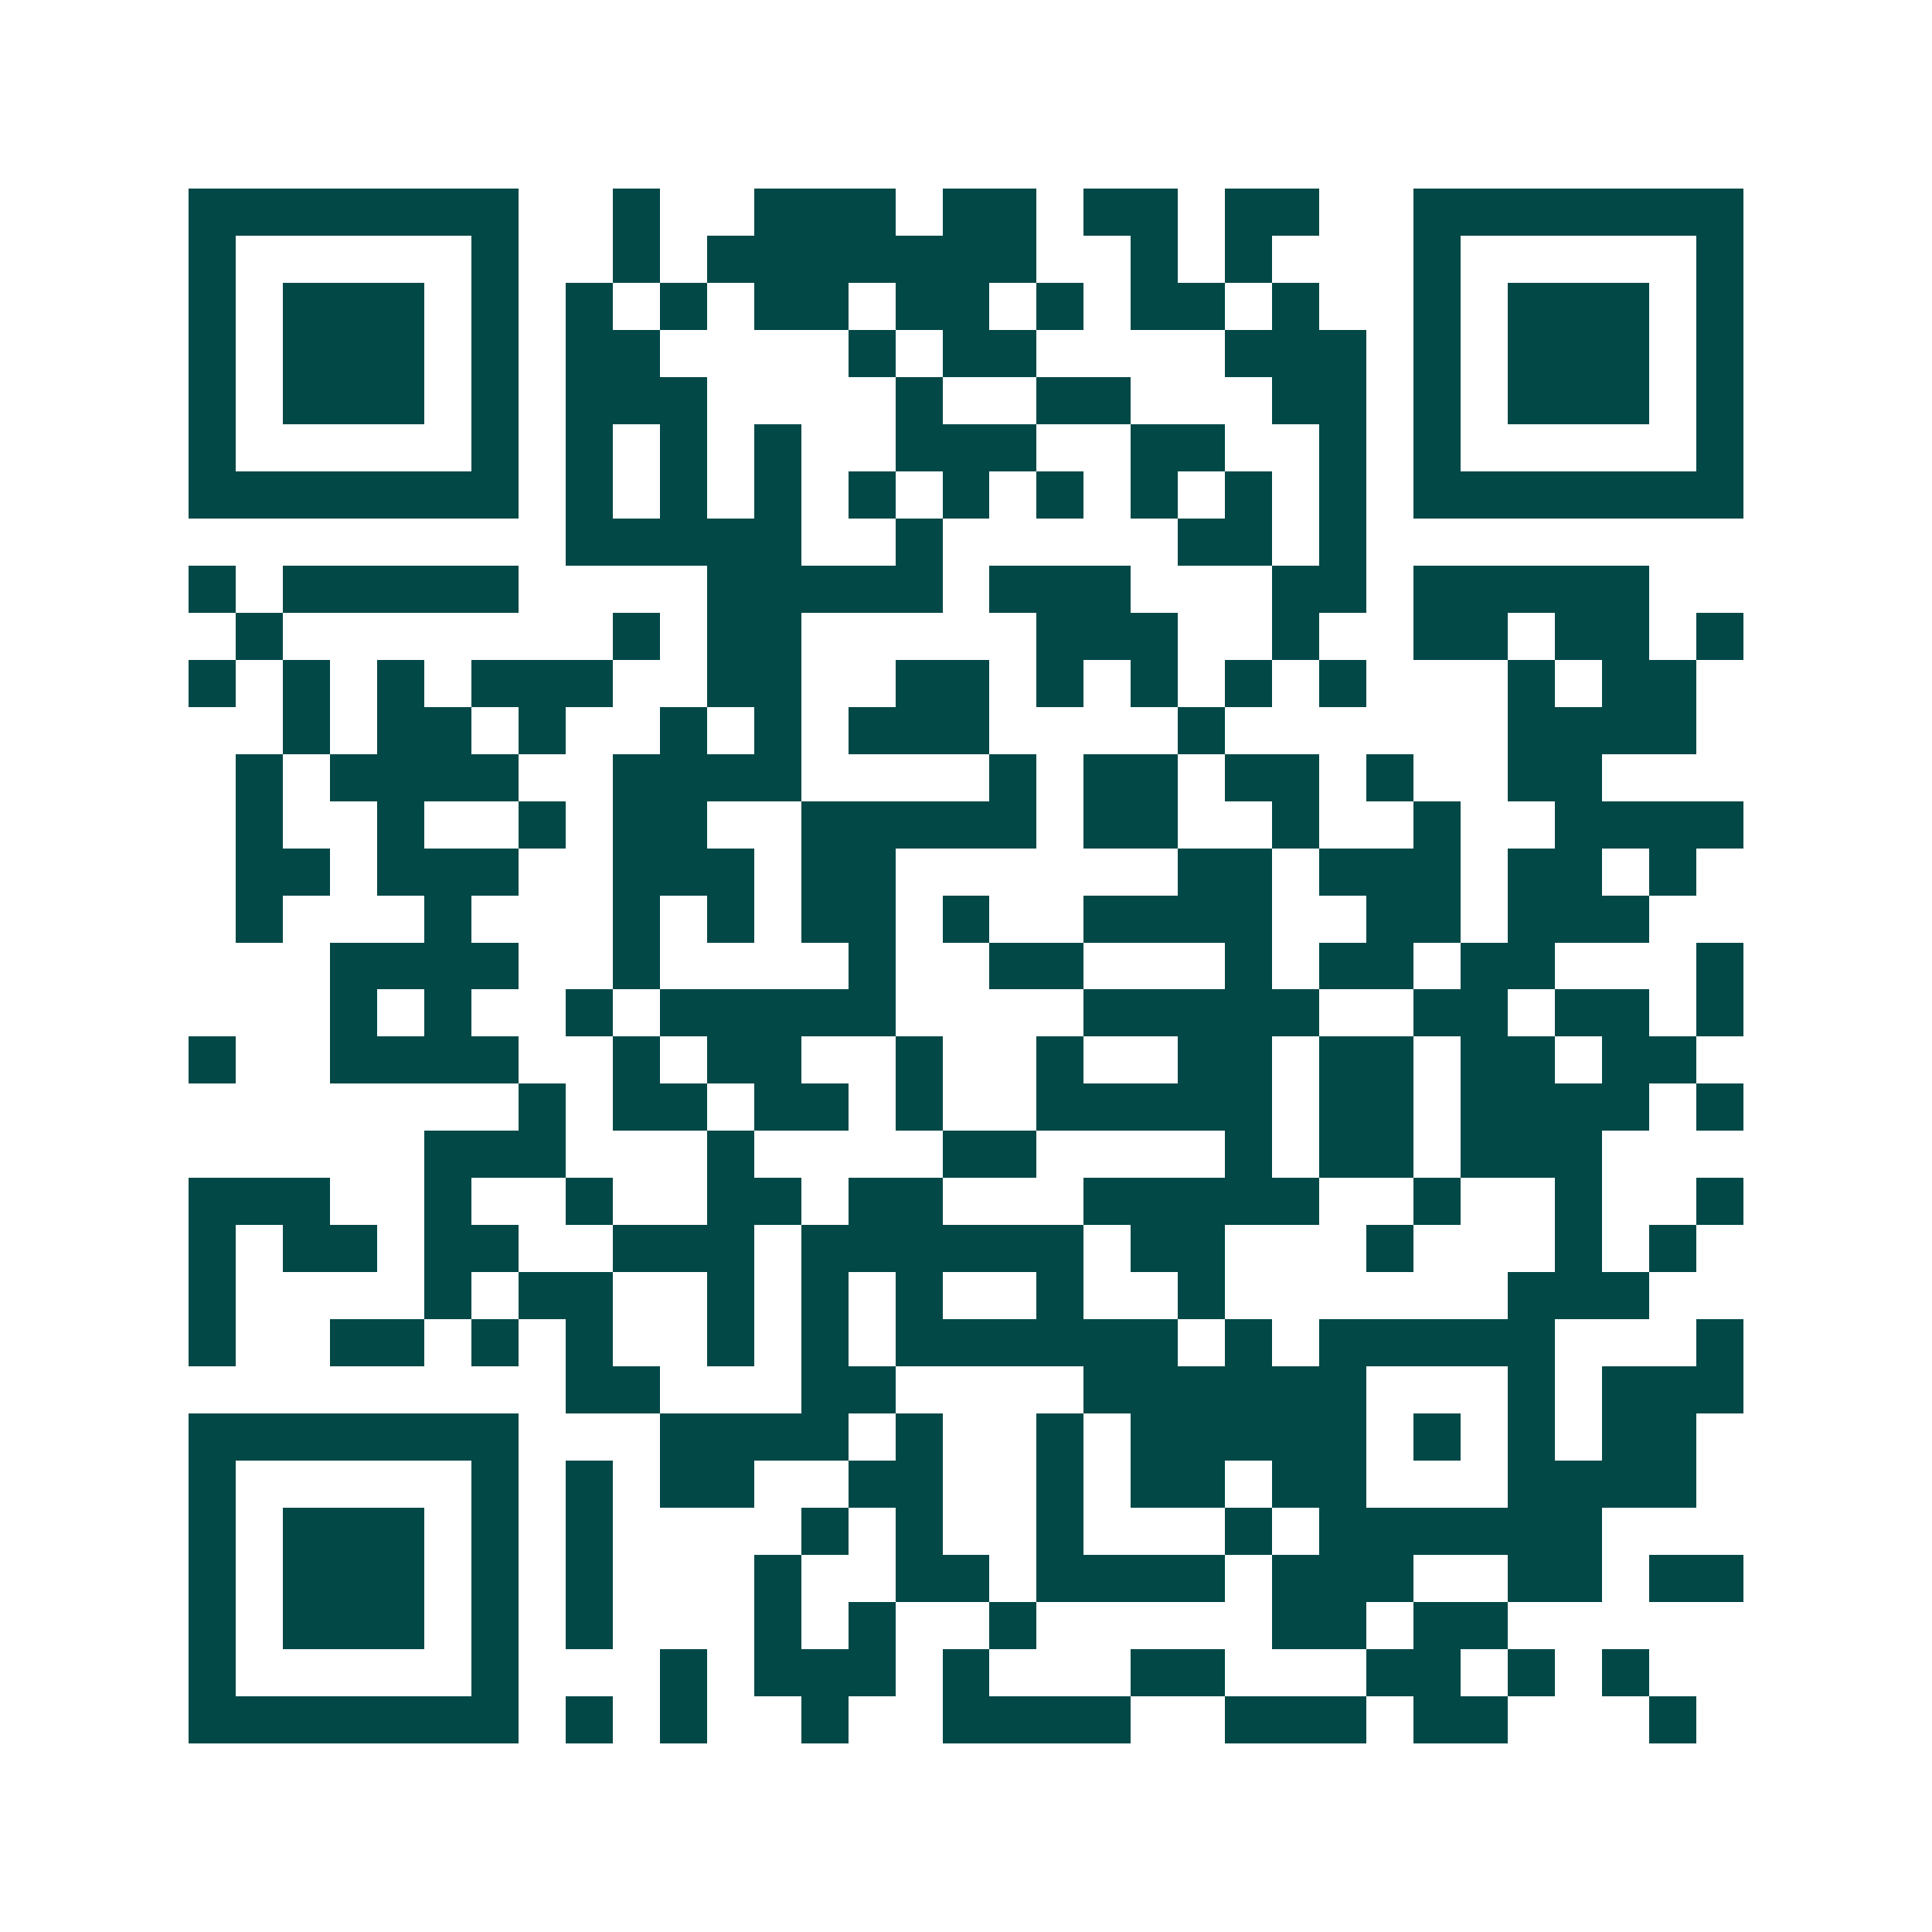 <svg xmlns="http://www.w3.org/2000/svg" width="200" height="200" viewBox="0 0 41 41" shape-rendering="crispEdges"><path fill="#ffffff" d="M0 0h41v41H0z"/><path stroke="#014847" d="M4 4.5h7m2 0h1m2 0h3m1 0h2m1 0h2m1 0h2m2 0h7M4 5.5h1m5 0h1m2 0h1m1 0h7m2 0h1m1 0h1m3 0h1m5 0h1M4 6.5h1m1 0h3m1 0h1m1 0h1m1 0h1m1 0h2m1 0h2m1 0h1m1 0h2m1 0h1m2 0h1m1 0h3m1 0h1M4 7.5h1m1 0h3m1 0h1m1 0h2m4 0h1m1 0h2m4 0h3m1 0h1m1 0h3m1 0h1M4 8.5h1m1 0h3m1 0h1m1 0h3m4 0h1m2 0h2m3 0h2m1 0h1m1 0h3m1 0h1M4 9.5h1m5 0h1m1 0h1m1 0h1m1 0h1m2 0h3m2 0h2m2 0h1m1 0h1m5 0h1M4 10.5h7m1 0h1m1 0h1m1 0h1m1 0h1m1 0h1m1 0h1m1 0h1m1 0h1m1 0h1m1 0h7M12 11.5h5m2 0h1m5 0h2m1 0h1M4 12.5h1m1 0h5m4 0h5m1 0h3m3 0h2m1 0h5M5 13.5h1m7 0h1m1 0h2m5 0h3m2 0h1m2 0h2m1 0h2m1 0h1M4 14.5h1m1 0h1m1 0h1m1 0h3m2 0h2m2 0h2m1 0h1m1 0h1m1 0h1m1 0h1m3 0h1m1 0h2M6 15.5h1m1 0h2m1 0h1m2 0h1m1 0h1m1 0h3m4 0h1m6 0h4M5 16.5h1m1 0h4m2 0h4m4 0h1m1 0h2m1 0h2m1 0h1m2 0h2M5 17.5h1m2 0h1m2 0h1m1 0h2m2 0h5m1 0h2m2 0h1m2 0h1m2 0h4M5 18.5h2m1 0h3m2 0h3m1 0h2m6 0h2m1 0h3m1 0h2m1 0h1M5 19.5h1m3 0h1m3 0h1m1 0h1m1 0h2m1 0h1m2 0h4m2 0h2m1 0h3M7 20.5h4m2 0h1m4 0h1m2 0h2m3 0h1m1 0h2m1 0h2m3 0h1M7 21.5h1m1 0h1m2 0h1m1 0h5m4 0h5m2 0h2m1 0h2m1 0h1M4 22.5h1m2 0h4m2 0h1m1 0h2m2 0h1m2 0h1m2 0h2m1 0h2m1 0h2m1 0h2M11 23.5h1m1 0h2m1 0h2m1 0h1m2 0h5m1 0h2m1 0h4m1 0h1M9 24.5h3m3 0h1m4 0h2m4 0h1m1 0h2m1 0h3M4 25.5h3m2 0h1m2 0h1m2 0h2m1 0h2m3 0h5m2 0h1m2 0h1m2 0h1M4 26.5h1m1 0h2m1 0h2m2 0h3m1 0h6m1 0h2m3 0h1m3 0h1m1 0h1M4 27.5h1m4 0h1m1 0h2m2 0h1m1 0h1m1 0h1m2 0h1m2 0h1m6 0h3M4 28.5h1m2 0h2m1 0h1m1 0h1m2 0h1m1 0h1m1 0h6m1 0h1m1 0h5m3 0h1M12 29.5h2m3 0h2m4 0h6m3 0h1m1 0h3M4 30.5h7m3 0h4m1 0h1m2 0h1m1 0h5m1 0h1m1 0h1m1 0h2M4 31.5h1m5 0h1m1 0h1m1 0h2m2 0h2m2 0h1m1 0h2m1 0h2m3 0h4M4 32.5h1m1 0h3m1 0h1m1 0h1m4 0h1m1 0h1m2 0h1m3 0h1m1 0h6M4 33.5h1m1 0h3m1 0h1m1 0h1m3 0h1m2 0h2m1 0h4m1 0h3m2 0h2m1 0h2M4 34.5h1m1 0h3m1 0h1m1 0h1m3 0h1m1 0h1m2 0h1m5 0h2m1 0h2M4 35.5h1m5 0h1m3 0h1m1 0h3m1 0h1m3 0h2m3 0h2m1 0h1m1 0h1M4 36.5h7m1 0h1m1 0h1m2 0h1m2 0h4m2 0h3m1 0h2m3 0h1"/></svg>
